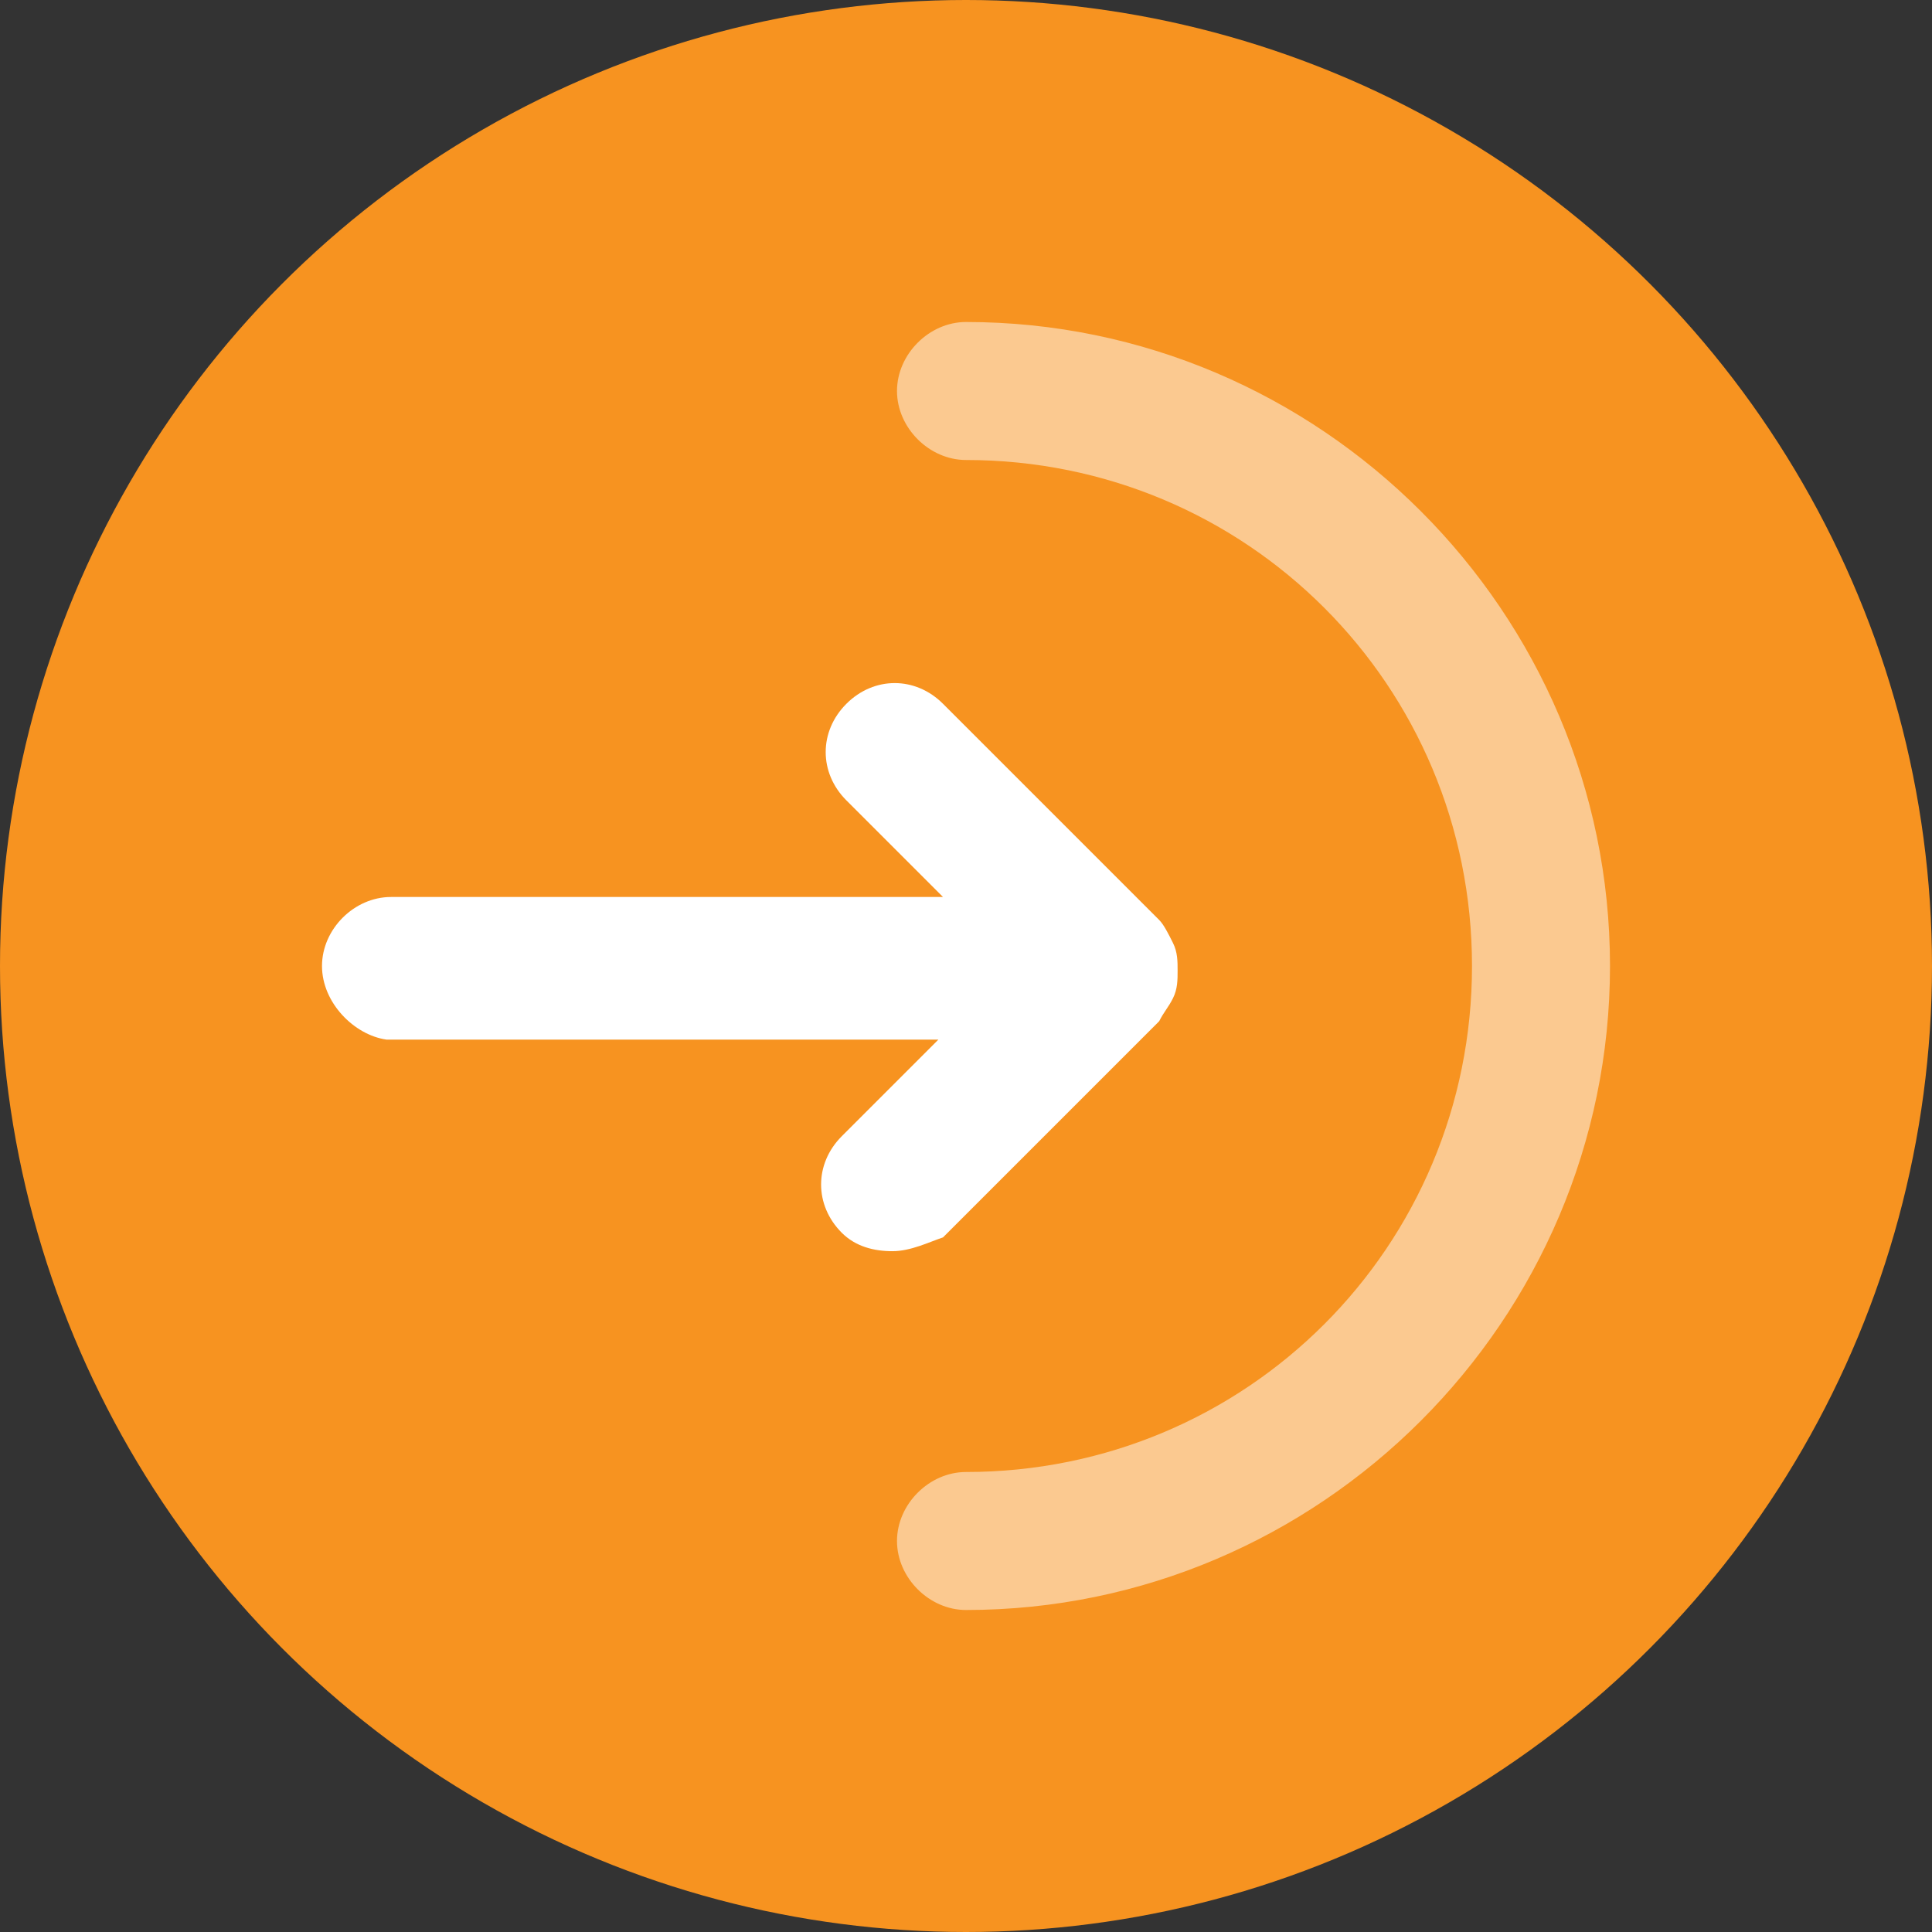 <svg width="150" height="150" viewBox="0 0 150 150" fill="none" xmlns="http://www.w3.org/2000/svg">
<rect x="0" y="0" width="150" height="150" fill="#333333" stroke="none"/>
<circle cx="75" cy="75" r="75" fill="#F79320"/>
<path opacity="0.5" d="M75 125C72.143 125 69.643 122.5 69.643 119.643C69.643 116.786 72.143 114.286 75 114.286C96.786 114.286 114.286 96.786 114.286 75C114.286 53.214 96.786 35.714 75 35.714C72.143 35.714 69.643 33.214 69.643 30.357C69.643 27.5 72.143 25 75 25C102.5 25 125 47.5 125 75C125 102.5 102.5 125 75 125Z" fill="white"/>
<path d="M69.286 97.142C67.857 97.142 66.429 96.785 65.357 95.714C63.214 93.571 63.214 90.357 65.357 88.214L72.857 80.714H30C27.5 80.357 25 77.857 25 74.999C25 72.142 27.5 69.642 30.357 69.642H73.214L65.714 62.142C63.571 59.999 63.571 56.785 65.714 54.642C67.857 52.499 71.071 52.499 73.214 54.642L90 71.428C90.357 71.785 90.714 72.499 91.071 73.214C91.429 73.928 91.429 74.642 91.429 75.357C91.429 76.071 91.429 76.785 91.071 77.499C90.714 78.214 90.357 78.571 90 79.285L73.214 96.071C72.143 96.428 70.714 97.142 69.286 97.142Z" fill="white"/>
</svg>
